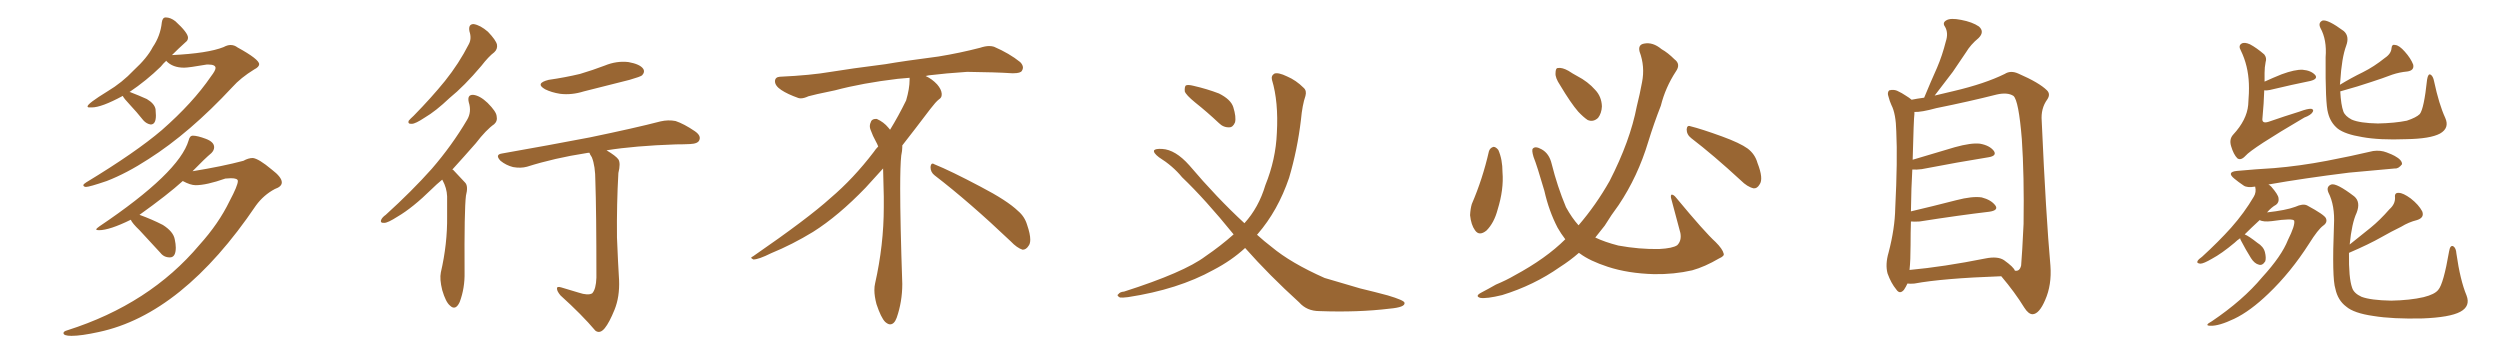 <svg xmlns="http://www.w3.org/2000/svg" xmlns:xlink="http://www.w3.org/1999/xlink" width="1050" height="150"><path fill="#996633" padding="10" d="M36.04 78.52L36.04 78.52Q35.01 78.37 35.01 77.78L35.01 77.78Q35.01 77.34 36.18 76.61L36.18 76.61Q56.98 64.01 67.97 54.64L67.97 54.64Q81.01 43.21 88.62 32.08L88.62 32.08Q90.53 29.59 90.53 28.56L90.53 28.56Q90.53 27.10 87.45 27.10L87.45 27.10L86.87 27.10Q79.25 28.42 77.34 28.42L77.34 28.42Q72.51 28.42 69.87 25.63L69.87 25.63L69.87 25.49Q68.55 26.66 67.53 27.98L67.53 27.98Q61.52 33.84 54.35 38.67L54.35 38.67L54.64 38.67Q58.45 40.14 61.67 41.60L61.67 41.60Q64.89 43.51 65.33 45.85L65.33 45.85L65.48 48.49Q65.48 52.29 63.28 52.29L63.28 52.29Q61.52 52.00 60.21 50.54L60.21 50.54Q57.28 46.88 54.64 44.09Q52.00 41.31 51.56 40.28L51.56 40.28Q42.63 45.12 38.53 45.12L38.53 45.12L37.50 45.12Q36.77 45.12 36.77 44.68L36.77 44.68Q36.77 43.51 45.12 38.38L45.12 38.38Q51.27 34.72 56.25 29.44L56.25 29.44Q61.82 24.32 64.16 19.78L64.16 19.78Q67.38 15.09 67.97 9.38L67.97 9.38Q68.26 7.32 69.58 7.32L69.58 7.32Q71.63 7.32 73.68 8.94L73.68 8.94Q78.96 13.77 78.96 15.82L78.96 15.82Q78.96 16.99 77.93 17.72L77.93 17.72Q75 20.36 72.22 23.14L72.22 23.14Q87.30 22.41 93.90 19.78L93.90 19.78Q95.51 18.90 96.83 18.90L96.83 18.90Q98.44 18.90 99.76 19.92L99.76 19.92Q108.84 24.90 108.84 26.95L108.84 26.95Q108.84 28.13 106.79 29.15L106.79 29.15Q101.07 32.67 97.56 36.62L97.56 36.62Q79.69 55.81 62.40 66.80L62.40 66.80Q53.17 72.80 44.82 76.03L44.82 76.03Q37.50 78.52 36.04 78.52ZM30.03 141.06L30.03 141.06Q26.66 141.06 26.66 139.89L26.66 139.89Q26.66 139.16 28.27 138.72L28.27 138.72Q62.84 127.73 83.79 102.83L83.79 102.83Q91.85 93.90 96.39 84.52L96.39 84.52Q99.90 77.93 99.90 76.03L99.90 76.03Q99.90 74.85 96.97 74.85L96.97 74.85L94.63 75Q86.72 77.78 82.18 77.78L82.18 77.78Q79.98 77.78 76.76 76.03L76.76 76.03Q70.46 81.74 58.59 90.23L58.59 90.23Q63.87 92.14 68.41 94.48L68.41 94.48Q72.80 97.27 73.39 100.49L73.39 100.49Q73.83 102.54 73.83 104.00L73.83 104.00Q73.83 108.11 71.34 108.11L71.34 108.11Q68.85 108.11 67.38 106.20L67.38 106.20L58.59 96.68Q55.52 93.75 54.93 92.29L54.93 92.29Q46.00 96.68 41.60 96.68L41.60 96.68Q40.43 96.68 40.43 96.39L40.43 96.39Q40.43 95.95 41.75 95.07L41.75 95.07Q75.29 72.51 79.25 58.89L79.25 58.89Q79.69 56.98 81.01 56.98L81.01 56.98Q82.91 56.98 86.43 58.30Q89.94 59.62 89.94 61.82L89.94 61.82Q89.94 63.13 88.77 64.31L88.77 64.31Q86.13 66.50 80.86 71.92L80.86 71.92Q93.46 69.87 102.25 67.53L102.25 67.53Q104.30 66.36 106.20 66.36L106.20 66.36Q108.69 66.65 114.11 71.19L114.11 71.19Q118.36 74.41 118.36 76.61L118.36 76.61Q118.36 78.37 115.43 79.39L115.43 79.39Q110.74 81.88 107.52 86.28L107.52 86.28Q76.61 131.98 41.46 139.45L41.46 139.45Q34.13 141.06 30.03 141.06ZM197.17 13.18L197.17 13.18Q196.58 10.11 198.93 10.11L198.93 10.11Q201.71 10.55 204.93 13.33L204.93 13.33Q208.30 16.85 208.74 18.75L208.74 18.75Q209.03 20.65 207.57 21.97L207.57 21.97Q205.22 23.73 202.15 27.69L202.15 27.69Q194.97 36.18 188.82 41.16L188.82 41.16Q182.96 46.73 178.42 49.37L178.42 49.37Q174.46 52.00 173.00 52.00L173.00 52.00Q171.09 52.15 171.68 50.68L171.68 50.68Q172.27 49.95 173.73 48.63L173.73 48.63Q181.20 41.02 186.91 33.98L186.91 33.98Q192.77 26.66 196.88 18.60L196.88 18.60Q198.19 16.26 197.17 13.18ZM185.74 75.44L185.74 75.44Q183.25 77.49 181.35 79.39L181.35 79.39Q173.29 87.30 166.99 90.97L166.99 90.97Q162.89 93.60 161.43 93.60L161.43 93.60Q159.52 93.75 160.11 92.29L160.11 92.29Q160.55 91.26 162.01 90.23L162.01 90.23Q173.00 80.27 181.35 70.90L181.35 70.90Q189.84 61.08 196.14 50.39L196.14 50.39Q198.19 47.02 196.88 42.92L196.88 42.92Q196.14 39.70 198.78 39.84L198.78 39.84Q201.56 40.14 204.79 43.21L204.79 43.21Q208.45 46.88 208.59 48.78L208.59 48.78Q209.03 50.83 207.57 52.15L207.57 52.15Q204.20 54.49 199.80 60.21L199.80 60.21Q194.53 66.21 189.99 71.19L189.99 71.19Q190.43 71.34 190.87 71.92L190.87 71.92Q192.77 73.97 195.41 76.76L195.41 76.76Q196.73 78.22 195.70 82.18L195.70 82.18Q194.97 88.04 195.12 114.40L195.12 114.40Q195.26 121.00 193.07 126.86L193.07 126.86Q191.31 130.66 188.96 128.32L188.96 128.32Q187.21 126.86 185.74 121.88L185.74 121.88Q184.57 117.19 185.16 114.40L185.16 114.40Q187.94 102.39 187.79 90.82L187.79 90.82Q187.79 86.57 187.79 82.47L187.79 82.47Q187.65 78.96 185.89 75.73L185.89 75.73Q185.74 75.59 185.74 75.44ZM230.42 33.54L230.42 33.54Q237.45 32.52 243.60 31.05L243.60 31.05Q249.02 29.44 254.00 27.54L254.00 27.54Q258.98 25.49 263.96 26.07L263.96 26.07Q268.80 26.95 270.12 28.86L270.12 28.86Q271.00 30.18 269.68 31.64L269.68 31.64Q268.95 32.23 264.40 33.54L264.40 33.54Q254.59 36.04 245.21 38.38L245.21 38.38Q240.09 39.99 235.25 39.40L235.25 39.40Q231.59 38.82 228.96 37.50L228.96 37.50Q224.56 35.01 230.42 33.54ZM243.02 122.90L243.02 122.90L243.02 122.90Q246.97 124.22 248.73 123.19L248.73 123.19Q250.34 121.44 250.49 116.60L250.49 116.60Q250.49 88.33 250.05 76.03L250.05 76.03Q250.05 69.73 248.58 66.06L248.58 66.06Q247.71 64.75 247.56 64.16L247.56 64.16Q246.83 64.16 246.24 64.31L246.24 64.31Q232.91 66.36 221.34 70.02L221.34 70.02Q218.70 70.75 215.48 70.17L215.48 70.17Q212.55 69.43 210.21 67.53L210.21 67.53Q207.71 64.89 210.94 64.45L210.94 64.45Q230.86 60.94 247.71 57.71L247.71 57.71Q266.75 53.76 277.44 50.98L277.44 50.98Q280.66 50.24 283.74 50.83L283.74 50.83Q287.26 52.00 291.80 55.08L291.80 55.08Q294.58 56.98 293.70 58.89L293.70 58.89Q293.12 60.35 289.89 60.50L289.89 60.50Q287.11 60.64 283.89 60.64L283.89 60.64Q266.60 61.23 254.74 63.13L254.74 63.13Q258.69 65.48 259.72 66.94L259.72 66.94Q260.74 68.55 259.72 72.66L259.72 72.66Q258.98 85.69 259.13 99.76L259.13 99.76Q259.57 110.60 260.01 117.63L260.01 117.63Q260.30 124.66 258.11 130.08L258.11 130.08Q255.91 135.50 254.00 137.84L254.00 137.84Q251.95 140.33 250.05 138.87L250.05 138.87Q244.34 132.13 235.40 124.07L235.40 124.07Q233.94 122.31 233.94 121.29L233.94 121.29Q233.79 120.12 235.69 120.70L235.69 120.70Q239.79 121.88 243.02 122.90ZM392.58 73.68L392.58 73.68Q390.82 72.36 390.82 70.17L390.82 70.17Q390.97 68.70 391.70 68.70L391.70 68.70Q391.99 68.70 392.43 68.99L392.43 68.99Q399.32 71.78 411.77 78.37L411.77 78.37Q423.05 84.23 427.59 88.62L427.59 88.62Q430.37 90.97 431.40 94.48L431.40 94.48Q432.71 98.29 432.71 100.63L432.71 100.63Q432.71 102.39 431.98 103.27L431.98 103.27Q430.96 104.88 429.49 104.88L429.49 104.88Q427.15 104.15 424.51 101.37L424.51 101.37Q407.08 84.81 392.58 73.68ZM382.03 33.54L382.03 33.54L382.03 32.67Q379.25 32.96 377.05 33.11L377.05 33.11Q362.26 34.86 350.68 37.94L350.68 37.94Q341.46 39.84 339.55 40.43L339.55 40.43Q337.65 41.31 336.33 41.31L336.33 41.31Q335.74 41.31 335.30 41.16L335.30 41.16Q330.76 39.55 328.13 37.79L328.13 37.79Q325.49 36.04 325.49 34.13L325.49 34.13L325.49 33.98Q325.63 32.37 327.54 32.23L327.54 32.23Q340.43 31.64 348.93 30.18L348.93 30.18Q356.84 28.86 371.92 26.95L371.92 26.95Q379.54 25.63 394.19 23.73L394.19 23.73Q403.13 22.27 411.62 20.07L411.62 20.07Q413.82 19.34 415.43 19.34L415.43 19.34Q416.60 19.34 417.48 19.63L417.48 19.63Q423.93 22.41 428.47 26.07L428.47 26.07Q429.64 27.25 429.64 28.42L429.64 28.42Q429.64 29.00 429.20 29.74L429.20 29.74Q428.61 30.76 425.68 30.76L425.68 30.76L424.95 30.76Q418.21 30.32 406.20 30.18L406.20 30.18Q397.27 30.76 390.09 31.64L390.09 31.64Q389.21 31.79 388.77 31.93L388.77 31.93Q391.41 33.11 393.60 35.45L393.60 35.45Q395.36 37.50 395.51 39.26L395.51 39.26L395.51 39.84Q395.51 41.02 394.34 41.75L394.34 41.75Q393.02 42.77 390.67 45.85L390.67 45.85Q384.23 54.35 378.96 61.08L378.96 61.08L378.96 61.82Q378.96 63.28 378.52 65.33L378.52 65.33Q378.08 69.43 378.08 79.25L378.08 79.25Q378.08 93.46 378.96 119.24L378.96 119.24Q378.96 126.71 376.61 133.45L376.61 133.45Q375.59 136.23 373.83 136.23L373.83 136.23Q372.95 136.23 371.78 135.21L371.78 135.21Q370.02 133.45 368.12 127.73L368.12 127.73Q367.24 124.37 367.24 121.88L367.24 121.88Q367.24 120.26 367.53 119.09L367.53 119.09Q371.19 102.83 371.19 87.01L371.19 87.01L371.19 82.62Q371.04 76.61 370.90 70.75L370.90 70.75Q366.80 75.29 363.57 78.81L363.57 78.81Q352.15 90.67 341.46 97.41L341.46 97.41Q332.81 102.69 323.88 106.35L323.88 106.35Q318.60 108.98 316.41 108.98L316.41 108.98Q315.53 108.54 315.53 108.25L315.53 108.25Q315.53 107.96 316.26 107.67L316.26 107.67Q339.40 91.70 348.78 83.20L348.78 83.20Q358.45 75 366.94 63.87L366.94 63.87Q367.82 62.55 368.85 61.52L368.85 61.52Q368.41 60.35 367.82 59.33L367.82 59.33Q366.65 57.28 365.63 54.49L365.63 54.49Q365.33 53.76 365.33 53.03L365.33 53.03Q365.33 52.00 365.92 50.83L365.92 50.83Q366.50 49.95 367.82 49.95L367.82 49.95L368.26 49.95Q371.19 51.27 373.10 53.61L373.10 53.61Q373.39 53.91 373.83 54.49L373.83 54.49Q377.34 48.78 380.57 42.19L380.57 42.19Q382.03 37.21 382.03 33.54ZM502.00 43.07L502.00 43.07Q498.05 39.84 497.61 38.38L497.61 38.38Q497.46 36.47 498.05 35.89L498.05 35.89Q498.93 35.45 501.27 36.04L501.27 36.04Q506.98 37.35 511.96 39.26L511.96 39.26Q516.94 41.75 517.97 44.97L517.97 44.97Q519.29 49.22 518.70 51.42L518.70 51.42Q517.82 53.47 516.36 53.47L516.36 53.47Q513.87 53.61 511.96 51.71L511.96 51.71Q506.98 47.02 502.00 43.07ZM522.95 104.15L522.95 104.15L522.95 104.15Q517.24 109.42 509.62 113.38L509.62 113.38Q494.82 121.58 473.73 124.80L473.73 124.80Q471.39 125.10 470.36 124.95L470.36 124.95Q468.75 124.07 469.78 123.49L469.78 123.49Q470.36 122.61 472.12 122.46L472.12 122.46Q497.31 114.40 506.25 107.67L506.25 107.67Q512.70 103.27 518.12 98.44L518.12 98.44Q506.25 83.79 496.44 74.41L496.44 74.41Q492.63 69.73 486.77 66.06L486.77 66.06Q484.28 64.16 484.72 63.13L484.72 63.13Q485.30 62.40 488.09 62.55L488.09 62.55Q493.65 62.84 499.51 69.43L499.51 69.43Q511.08 83.06 522.66 93.75L522.66 93.75Q528.66 87.16 531.45 77.78L531.45 77.78Q535.84 66.94 536.28 55.81L536.28 55.81Q537.01 42.77 534.23 33.54L534.23 33.54Q533.79 31.79 535.25 30.91L535.25 30.91Q536.87 30.32 540.53 32.08L540.53 32.08Q544.34 33.69 547.56 36.91L547.56 36.91Q548.88 38.09 548.29 40.28L548.29 40.28Q546.97 44.09 546.39 50.39L546.39 50.39Q544.92 62.84 541.41 74.71L541.41 74.71Q536.72 88.48 528.22 98.29L528.22 98.29Q528.08 98.44 527.93 98.58L527.93 98.58Q531.01 101.37 534.08 103.71L534.08 103.71Q542.14 110.45 556.35 116.75L556.35 116.75Q561.91 118.36 571.29 121.14L571.29 121.14Q577.44 122.61 582.86 124.07L582.86 124.07Q589.75 126.12 589.89 127.15L589.89 127.15Q590.33 129.05 583.59 129.64L583.59 129.64Q570.41 131.25 554.15 130.66L554.15 130.66Q548.88 130.66 545.65 127.00L545.65 127.00Q533.06 115.58 522.95 104.15ZM625.34 63.57L625.34 63.57Q625.78 62.11 627.25 61.67L627.25 61.67Q628.27 61.67 629.30 62.99L629.30 62.99Q631.05 66.94 631.05 72.36L631.05 72.36Q631.64 79.54 629.00 88.04L629.00 88.04Q627.54 93.60 624.32 96.83L624.32 96.83Q621.24 99.32 619.48 96.68L619.48 96.68Q617.87 94.48 617.43 90.38L617.43 90.38Q617.58 87.60 618.16 85.69L618.16 85.69Q622.71 75.15 625.34 63.57ZM655.22 35.74L655.22 35.74Q653.17 32.67 653.32 30.76L653.32 30.76Q653.32 28.56 654.35 28.56L654.35 28.56Q656.10 28.27 658.74 29.74L658.74 29.74Q660.50 30.91 662.40 31.93L662.40 31.93Q666.94 34.28 670.02 37.79L670.02 37.79Q672.66 40.58 672.80 44.68L672.80 44.68Q672.66 47.61 671.19 49.51L671.19 49.51Q669.14 51.42 666.80 50.39L666.80 50.39Q665.04 49.22 662.84 46.88L662.84 46.88Q659.77 43.36 655.22 35.74ZM710.30 58.01L710.30 58.01Q708.40 56.54 708.40 54.35L708.40 54.35Q708.54 52.44 710.01 53.03L710.01 53.03Q714.70 54.20 723.19 57.28L723.19 57.28Q730.81 60.06 734.03 62.40L734.03 62.40Q737.11 64.75 738.13 68.41L738.13 68.41Q740.77 75.15 739.01 77.49L739.01 77.49Q737.99 79.25 736.52 79.10L736.52 79.10Q733.89 78.52 731.10 75.73L731.10 75.73Q719.68 65.19 710.30 58.01ZM657.42 100.49L657.42 100.49L657.42 100.49Q655.52 98.00 654.20 95.65L654.20 95.65Q650.54 88.62 648.63 80.13L648.63 80.13Q645.56 69.58 644.09 65.92L644.09 65.92Q643.21 62.99 643.80 62.40L643.80 62.40Q644.82 61.23 647.46 62.70L647.46 62.70Q650.68 64.45 651.71 68.85L651.71 68.85Q654.05 78.22 657.71 87.01L657.71 87.01Q660.21 91.55 662.99 94.63L662.99 94.63Q670.31 86.13 676.03 76.03L676.03 76.03Q684.67 59.18 687.45 44.68L687.45 44.68Q688.77 39.40 689.65 34.57L689.65 34.57Q690.97 27.98 688.62 21.68L688.62 21.68Q687.89 18.75 690.53 18.31L690.53 18.31Q694.19 17.58 697.85 20.65L697.85 20.65Q700.49 22.12 703.27 24.90L703.27 24.90Q706.05 26.95 703.86 30.03L703.86 30.03Q699.46 36.77 697.56 44.38L697.56 44.38Q694.63 51.86 692.29 59.47L692.29 59.47Q687.89 74.12 679.83 86.13L679.83 86.13Q676.76 90.23 673.97 94.78L673.97 94.78Q671.92 97.41 670.02 99.76L670.02 99.76Q673.97 101.66 679.69 103.13L679.69 103.13Q688.48 104.74 696.83 104.59L696.83 104.59Q702.54 104.30 704.44 102.98L704.44 102.98Q706.35 101.07 705.76 97.85L705.76 97.85Q703.71 90.09 701.81 83.06L701.81 83.06Q701.66 81.88 702.10 81.74L702.10 81.74Q702.98 81.74 704.00 83.06L704.00 83.06Q716.02 97.56 720.56 101.66L720.56 101.66Q723.49 104.59 723.93 106.49L723.93 106.49Q724.37 107.52 722.02 108.54L722.02 108.54Q716.02 112.06 710.74 113.53L710.74 113.53Q703.13 115.28 694.63 115.14L694.63 115.14Q683.79 114.84 675.29 112.06L675.29 112.06Q667.68 109.57 663.57 106.49L663.57 106.49Q663.28 106.35 663.13 106.20L663.13 106.20Q659.47 109.42 655.08 112.21L655.08 112.21Q644.24 119.82 630.91 123.93L630.91 123.93Q624.32 125.54 621.68 125.10L621.68 125.10Q619.34 124.37 622.12 122.90L622.12 122.90Q625.20 121.29 628.27 119.53L628.27 119.53Q632.81 117.63 636.04 115.72L636.04 115.72Q649.37 108.54 657.42 100.49ZM801.12 119.09L801.12 119.09Q800.54 120.41 799.66 121.73L799.66 121.73Q797.90 123.78 796.44 121.58L796.44 121.58Q794.24 118.95 792.77 114.84L792.77 114.84Q791.75 111.04 793.21 106.05L793.21 106.05Q795.85 95.95 796.00 87.45L796.00 87.45Q797.02 67.09 796.44 55.22L796.44 55.22Q796.29 47.75 794.38 44.09L794.38 44.09Q793.65 42.48 793.21 40.72L793.21 40.72Q792.48 38.82 793.51 37.94L793.51 37.94Q795.26 37.50 796.73 38.09L796.73 38.09Q798.93 39.11 800.39 40.14L800.39 40.14Q801.86 41.02 802.88 41.89L802.88 41.89Q804.93 41.46 808.15 41.02L808.15 41.02Q810.94 34.28 813.57 28.42L813.57 28.42Q815.77 23.29 817.24 17.43L817.24 17.43Q818.41 13.92 816.94 11.28L816.94 11.28Q815.63 9.52 817.53 8.50L817.53 8.50Q819.29 7.47 823.68 8.35L823.68 8.35Q828.37 9.23 831.15 11.13L831.15 11.13Q833.64 13.33 831.01 15.97L831.01 15.97Q827.64 18.75 825.73 21.97L825.73 21.97Q822.95 26.07 820.17 30.18L820.17 30.18Q817.09 34.28 812.55 40.14L812.55 40.14Q816.06 39.26 820.61 38.23L820.61 38.23Q833.64 35.16 841.99 31.05L841.99 31.05Q844.48 29.44 847.71 30.91L847.71 30.91Q856.49 34.72 859.72 37.94L859.72 37.94Q861.33 39.55 859.86 41.75L859.86 41.75Q857.08 45.56 857.52 50.83L857.52 50.83Q859.28 90.38 861.18 111.62L861.18 111.62Q861.77 119.68 858.98 125.98L858.98 125.98Q856.49 131.84 853.71 131.98L853.71 131.98Q851.95 131.98 850.20 129.20L850.20 129.20Q846.24 122.75 840.53 116.02L840.53 116.02Q815.92 116.89 804.05 119.09L804.05 119.09Q802.44 119.24 801.12 119.09ZM841.70 109.28L841.70 109.28L841.70 109.28Q845.80 112.21 846.24 113.67L846.24 113.67Q848.29 114.11 848.88 111.47L848.88 111.47Q849.32 106.35 849.90 94.04L849.90 94.04Q850.20 73.83 849.17 58.45L849.17 58.45Q847.85 42.19 845.65 40.28L845.65 40.28Q843.16 38.67 838.62 39.70L838.62 39.70Q827.05 42.63 813.28 45.41L813.28 45.41Q806.84 47.17 804.05 47.02L804.05 47.02Q804.05 47.31 804.05 47.90L804.05 47.90Q803.76 49.80 803.32 67.09L803.32 67.09Q811.67 64.60 821.04 61.82L821.04 61.82Q827.93 59.91 831.59 60.35L831.59 60.35Q835.69 61.08 837.45 63.43L837.45 63.43Q838.77 65.48 835.11 66.06L835.11 66.06Q823.10 67.97 807.13 71.04L807.13 71.04Q804.93 71.34 803.17 71.19L803.17 71.19Q802.73 78.52 802.59 88.77L802.59 88.77Q811.38 86.72 821.63 84.08L821.63 84.08Q828.37 82.32 832.32 82.91L832.32 82.91Q836.28 83.94 838.04 86.28L838.04 86.28Q839.50 88.33 835.55 88.92L835.55 88.92Q823.10 90.38 806.25 93.02L806.25 93.02Q804.05 93.16 802.59 93.02L802.59 93.02Q802.44 97.71 802.44 102.98L802.44 102.98Q802.44 109.28 802.00 113.38L802.00 113.38Q816.36 112.06 833.94 108.54L833.94 108.54Q839.06 107.52 841.70 109.28ZM982.91 38.38L982.91 38.38Q983.20 44.09 984.23 46.88L984.23 46.88Q984.96 48.78 987.74 50.24L987.74 50.24Q991.11 51.71 998.73 51.86L998.73 51.86Q1005.91 51.71 1010.89 50.68L1010.89 50.68Q1014.84 49.37 1016.31 47.90L1016.31 47.90Q1018.07 45.70 1019.38 33.40L1019.38 33.40Q1019.82 30.76 1020.85 31.35L1020.85 31.35Q1021.88 31.93 1022.31 34.13L1022.31 34.13Q1024.37 43.80 1027.00 49.51L1027.00 49.51Q1028.91 53.76 1024.80 56.10L1024.80 56.10Q1020.70 58.30 1010.60 58.45L1010.60 58.45Q999.32 58.89 992.14 57.57L992.14 57.57Q984.96 56.40 981.88 54.05L981.88 54.05Q978.81 51.56 977.78 47.46L977.78 47.46Q976.61 43.51 976.76 24.02L976.76 24.02Q977.34 16.70 974.56 11.72L974.56 11.72Q973.54 9.52 975.44 8.64L975.44 8.64Q977.64 8.06 984.38 13.04L984.38 13.04Q986.87 15.23 985.40 19.19L985.40 19.19Q983.50 24.32 982.91 34.13L982.91 34.13Q982.76 35.01 982.76 35.60L982.76 35.60Q987.60 32.67 992.43 30.32L992.43 30.32Q997.12 27.98 1001.66 24.32L1001.66 24.32Q1004.30 22.56 1004.44 20.21L1004.44 20.21Q1004.59 18.46 1006.05 18.90L1006.05 18.90Q1007.67 19.04 1010.01 21.68L1010.01 21.68Q1012.50 24.46 1013.53 27.10L1013.53 27.10Q1014.11 29.59 1011.04 30.03L1011.04 30.03Q1007.81 30.32 1004.74 31.35L1004.74 31.35Q1000.49 32.96 995.95 34.42L995.95 34.42Q990.82 36.18 982.91 38.38ZM950.98 37.94L950.98 37.94Q950.83 43.21 950.24 49.51L950.24 49.51Q949.80 52.15 952.88 51.12L952.88 51.12Q959.62 48.78 965.77 46.88L965.77 46.88Q969.29 45.56 970.75 45.70L970.75 45.70Q971.92 46.00 971.34 47.02L971.34 47.02Q970.61 48.34 967.82 49.37L967.82 49.37Q945.85 62.26 943.07 65.48L943.07 65.48Q941.16 67.53 939.70 66.50L939.70 66.50Q938.09 64.89 937.06 61.38L937.06 61.38Q936.18 58.45 937.94 56.54L937.94 56.54Q943.65 50.39 944.24 44.09L944.24 44.09Q944.68 38.67 944.53 35.16L944.53 35.16Q944.24 27.54 941.16 21.24L941.16 21.24Q939.99 19.19 941.46 18.31L941.46 18.31Q942.63 17.58 944.97 18.60L944.97 18.60Q947.75 20.07 950.98 22.85L950.98 22.85Q952.15 24.32 951.56 26.07L951.56 26.07Q951.12 28.27 951.12 30.62L951.12 30.62Q951.12 32.37 951.12 34.28L951.12 34.28Q954.64 32.67 958.30 31.20L958.30 31.20Q963.87 29.15 967.09 29.30L967.09 29.30Q970.61 29.59 972.36 31.49L972.36 31.49Q973.68 33.11 970.46 33.98L970.46 33.98Q963.13 35.45 953.32 37.79L953.32 37.79Q951.86 38.09 950.98 37.94ZM940.87 100.05L940.87 100.05Q939.55 100.93 938.53 101.95L938.53 101.95Q933.11 106.49 929.00 108.69L929.00 108.69Q925.49 110.74 924.17 110.74L924.17 110.74Q922.41 110.60 923.00 109.57L923.00 109.57Q923.44 108.84 924.90 107.81L924.90 107.81Q931.79 101.51 937.06 95.65L937.06 95.65Q942.63 89.36 946.58 82.62L946.58 82.62Q947.75 80.71 947.17 78.37L947.17 78.37Q943.80 78.96 942.33 77.93L942.33 77.93Q940.14 76.46 938.38 75L938.38 75Q935.01 72.22 939.55 71.78L939.55 71.78Q947.61 71.04 955.08 70.61L955.08 70.61Q965.77 69.73 977.34 67.53L977.34 67.53Q987.30 65.63 996.68 63.43L996.68 63.43Q999.76 62.99 1002.39 64.01L1002.39 64.01Q1004.74 64.89 1005.76 65.48L1005.76 65.48Q1008.98 67.24 1008.84 68.99L1008.84 68.99Q1007.37 70.90 1005.91 70.75L1005.91 70.75Q997.27 71.48 986.57 72.51L986.57 72.51Q967.68 74.85 952.73 77.49L952.73 77.49Q953.32 77.78 953.91 78.37L953.91 78.37Q956.84 81.74 956.98 83.20L956.98 83.20Q957.28 84.96 955.96 85.99L955.96 85.99Q954.05 87.01 952.15 89.21L952.15 89.21Q960.06 88.33 964.01 86.87L964.01 86.87Q967.24 85.40 968.99 86.28L968.99 86.28Q976.32 90.23 976.90 91.70L976.90 91.70Q977.64 93.46 975.73 94.78L975.73 94.78Q973.54 96.39 969.87 102.25L969.87 102.25Q962.11 114.40 952.73 123.34L952.73 123.34Q945.12 130.66 938.38 133.89L938.38 133.89Q931.93 136.96 928.42 136.82L928.42 136.82Q925.49 136.82 929.00 134.91L929.00 134.91Q942.04 126.12 950.10 116.46L950.10 116.46Q958.30 107.52 960.94 100.78L960.94 100.78Q964.01 94.63 963.57 92.72L963.57 92.72Q963.13 91.55 954.20 92.87L954.20 92.87Q950.54 93.31 949.07 92.43L949.07 92.43Q945.56 95.65 942.77 98.44L942.77 98.44Q944.53 99.17 948.05 101.95L948.05 101.95Q950.68 103.56 951.27 105.91L951.27 105.91Q951.86 108.25 951.42 109.72L951.42 109.72Q950.24 111.62 948.78 111.18L948.78 111.18Q946.88 110.74 945.41 108.40L945.41 108.40Q943.21 104.88 941.31 101.22L941.31 101.22Q940.87 100.49 940.87 100.05ZM986.57 106.20L986.57 106.20L986.57 106.20Q986.57 106.20 986.57 106.35L986.57 106.35Q986.43 116.75 987.89 120.85L987.89 120.85Q988.62 123.19 991.85 124.66L991.85 124.66Q995.80 126.12 1004.30 126.27L1004.30 126.27Q1012.21 126.12 1017.92 124.80L1017.92 124.80Q1022.61 123.63 1024.07 121.73L1024.07 121.73Q1026.27 119.24 1028.61 105.62L1028.61 105.62Q1029.05 102.83 1030.37 103.42L1030.37 103.42Q1031.54 104.15 1031.69 106.49L1031.69 106.49Q1033.30 117.77 1035.94 124.07L1035.94 124.07Q1037.70 128.61 1033.30 130.96L1033.30 130.96Q1028.91 133.30 1017.48 133.74L1017.48 133.74Q1004.88 134.03 996.83 132.71L996.83 132.71Q988.62 131.54 985.40 128.76L985.40 128.76Q981.88 126.12 980.86 121.29L980.86 121.29Q979.39 116.89 980.27 94.48L980.27 94.48Q980.71 86.28 977.93 80.86L977.93 80.86Q976.90 78.37 979.10 77.49L979.10 77.49Q981.30 76.76 988.77 82.47L988.77 82.47Q991.55 84.81 989.79 89.36L989.79 89.36Q987.74 93.75 986.87 102.69L986.87 102.69Q991.55 98.88 995.65 95.65L995.65 95.65Q999.61 92.43 1003.56 87.89L1003.56 87.89Q1006.05 85.69 1005.91 82.91L1005.91 82.91Q1005.62 80.86 1007.52 81.01L1007.52 81.01Q1009.28 81.01 1012.50 83.35L1012.50 83.35Q1015.87 85.99 1017.33 88.77L1017.33 88.77Q1018.36 91.41 1015.14 92.43L1015.14 92.43Q1011.62 93.31 1008.54 95.21L1008.54 95.21Q1004.30 97.27 1000.20 99.61L1000.20 99.61Q995.07 102.54 986.57 106.20Z"/></svg>